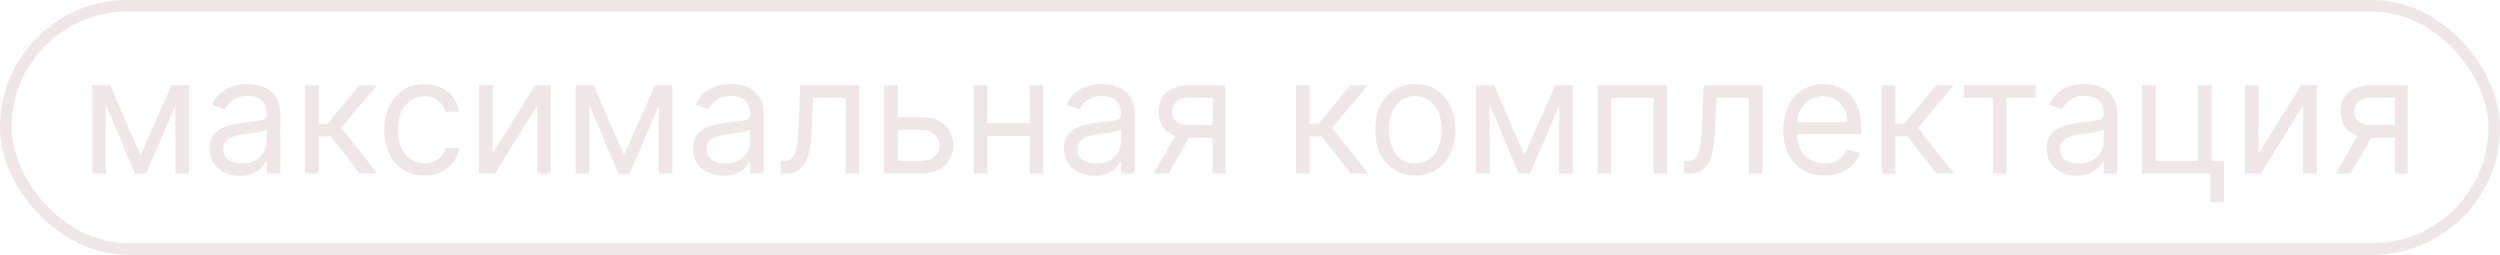 <?xml version="1.0" encoding="UTF-8"?> <svg xmlns="http://www.w3.org/2000/svg" width="216" height="22" viewBox="0 0 216 22" fill="none"> <path d="M12.146 13.409L14.811 7.364H15.925L12.624 15H11.669L8.428 7.364H9.521L12.146 13.409ZM9.144 7.364V15H7.97V7.364H9.144ZM15.149 15V7.364H16.323V15H15.149ZM20.718 15.179C20.234 15.179 19.794 15.088 19.4 14.905C19.006 14.72 18.692 14.453 18.46 14.105C18.228 13.754 18.112 13.329 18.112 12.832C18.112 12.395 18.199 12.04 18.371 11.768C18.543 11.493 18.774 11.278 19.062 11.122C19.35 10.966 19.669 10.85 20.017 10.774C20.368 10.695 20.721 10.632 21.076 10.585C21.54 10.526 21.916 10.481 22.204 10.451C22.496 10.418 22.708 10.363 22.84 10.287C22.976 10.211 23.044 10.078 23.044 9.889V9.849C23.044 9.359 22.91 8.978 22.642 8.706C22.376 8.434 21.974 8.298 21.433 8.298C20.873 8.298 20.434 8.421 20.116 8.666C19.798 8.911 19.574 9.173 19.445 9.452L18.331 9.054C18.53 8.59 18.795 8.229 19.127 7.97C19.461 7.708 19.826 7.526 20.22 7.423C20.618 7.317 21.009 7.264 21.394 7.264C21.639 7.264 21.921 7.294 22.239 7.354C22.56 7.41 22.87 7.528 23.169 7.707C23.47 7.886 23.72 8.156 23.919 8.517C24.118 8.878 24.218 9.362 24.218 9.969V15H23.044V13.966H22.985C22.905 14.132 22.772 14.309 22.587 14.498C22.401 14.687 22.154 14.848 21.846 14.98C21.538 15.113 21.162 15.179 20.718 15.179ZM20.896 14.125C21.36 14.125 21.752 14.034 22.07 13.852C22.391 13.669 22.633 13.434 22.796 13.146C22.961 12.857 23.044 12.554 23.044 12.236V11.162C22.994 11.222 22.885 11.276 22.716 11.326C22.55 11.372 22.358 11.414 22.139 11.45C21.924 11.483 21.713 11.513 21.508 11.54C21.306 11.563 21.142 11.583 21.016 11.599C20.711 11.639 20.426 11.704 20.161 11.793C19.899 11.88 19.687 12.01 19.524 12.186C19.365 12.358 19.286 12.594 19.286 12.892C19.286 13.3 19.436 13.608 19.738 13.817C20.043 14.022 20.429 14.125 20.896 14.125ZM26.359 15V7.364H27.532V10.685H28.308L31.052 7.364H32.564L29.481 11.043L32.603 15H31.092L28.586 11.778H27.532V15H26.359ZM36.666 15.159C35.95 15.159 35.334 14.99 34.817 14.652C34.3 14.314 33.902 13.848 33.624 13.255C33.345 12.662 33.206 11.984 33.206 11.222C33.206 10.446 33.349 9.762 33.634 9.168C33.922 8.572 34.323 8.106 34.837 7.771C35.354 7.433 35.957 7.264 36.647 7.264C37.183 7.264 37.667 7.364 38.098 7.562C38.529 7.761 38.882 8.04 39.157 8.398C39.432 8.756 39.603 9.173 39.669 9.651H38.496C38.406 9.303 38.208 8.994 37.899 8.726C37.594 8.454 37.183 8.318 36.666 8.318C36.209 8.318 35.808 8.438 35.463 8.676C35.122 8.911 34.855 9.245 34.663 9.675C34.474 10.103 34.379 10.605 34.379 11.182C34.379 11.772 34.472 12.286 34.658 12.723C34.847 13.161 35.112 13.5 35.453 13.742C35.798 13.984 36.202 14.105 36.666 14.105C36.971 14.105 37.248 14.052 37.497 13.946C37.745 13.84 37.956 13.688 38.128 13.489C38.3 13.29 38.423 13.051 38.496 12.773H39.669C39.603 13.223 39.439 13.63 39.177 13.991C38.919 14.349 38.575 14.634 38.148 14.846C37.724 15.055 37.23 15.159 36.666 15.159ZM42.558 13.27L46.237 7.364H47.589V15H46.416V9.094L42.757 15H41.384V7.364H42.558V13.27ZM53.914 13.409L56.579 7.364H57.693L54.391 15H53.437L50.195 7.364H51.289L53.914 13.409ZM50.911 7.364V15H49.738V7.364H50.911ZM56.917 15V7.364H58.09V15H56.917ZM62.485 15.179C62.001 15.179 61.562 15.088 61.168 14.905C60.773 14.72 60.46 14.453 60.228 14.105C59.996 13.754 59.88 13.329 59.88 12.832C59.88 12.395 59.966 12.04 60.139 11.768C60.311 11.493 60.541 11.278 60.83 11.122C61.118 10.966 61.436 10.85 61.784 10.774C62.135 10.695 62.488 10.632 62.843 10.585C63.307 10.526 63.683 10.481 63.972 10.451C64.263 10.418 64.475 10.363 64.608 10.287C64.744 10.211 64.812 10.078 64.812 9.889V9.849C64.812 9.359 64.678 8.978 64.409 8.706C64.144 8.434 63.741 8.298 63.201 8.298C62.641 8.298 62.202 8.421 61.883 8.666C61.565 8.911 61.342 9.173 61.212 9.452L60.099 9.054C60.298 8.59 60.563 8.229 60.894 7.97C61.229 7.708 61.593 7.526 61.988 7.423C62.386 7.317 62.777 7.264 63.161 7.264C63.407 7.264 63.688 7.294 64.006 7.354C64.328 7.41 64.638 7.528 64.936 7.707C65.238 7.886 65.488 8.156 65.687 8.517C65.886 8.878 65.985 9.362 65.985 9.969V15H64.812V13.966H64.752C64.673 14.132 64.54 14.309 64.354 14.498C64.169 14.687 63.922 14.848 63.614 14.98C63.305 15.113 62.929 15.179 62.485 15.179ZM62.664 14.125C63.128 14.125 63.519 14.034 63.837 13.852C64.159 13.669 64.401 13.434 64.563 13.146C64.729 12.857 64.812 12.554 64.812 12.236V11.162C64.762 11.222 64.653 11.276 64.484 11.326C64.318 11.372 64.126 11.414 63.907 11.45C63.691 11.483 63.481 11.513 63.276 11.54C63.073 11.563 62.909 11.583 62.783 11.599C62.478 11.639 62.193 11.704 61.928 11.793C61.666 11.88 61.454 12.01 61.292 12.186C61.133 12.358 61.053 12.594 61.053 12.892C61.053 13.3 61.204 13.608 61.506 13.817C61.811 14.022 62.197 14.125 62.664 14.125ZM67.451 15V13.906H67.729C67.958 13.906 68.148 13.861 68.301 13.772C68.453 13.679 68.576 13.518 68.668 13.29C68.765 13.058 68.838 12.736 68.887 12.325C68.94 11.911 68.978 11.384 69.002 10.744L69.141 7.364H74.232V15H73.058V8.457H70.254L70.135 11.182C70.109 11.808 70.052 12.36 69.966 12.837C69.883 13.311 69.756 13.709 69.583 14.03C69.414 14.352 69.189 14.594 68.907 14.756C68.625 14.919 68.272 15 67.848 15H67.451ZM77.399 10.128H79.586C80.481 10.128 81.165 10.355 81.639 10.809C82.113 11.263 82.35 11.838 82.35 12.534C82.35 12.992 82.244 13.407 82.032 13.782C81.82 14.153 81.508 14.45 81.097 14.672C80.686 14.891 80.183 15 79.586 15H76.384V7.364H77.558V13.906H79.586C80.05 13.906 80.431 13.784 80.73 13.538C81.028 13.293 81.177 12.978 81.177 12.594C81.177 12.189 81.028 11.86 80.73 11.604C80.431 11.349 80.05 11.222 79.586 11.222H77.399V10.128ZM89.247 10.645V11.739H85.031V10.645H89.247ZM85.31 7.364V15H84.136V7.364H85.31ZM90.142 7.364V15H88.969V7.364H90.142ZM94.532 15.179C94.048 15.179 93.609 15.088 93.215 14.905C92.82 14.72 92.507 14.453 92.275 14.105C92.043 13.754 91.927 13.329 91.927 12.832C91.927 12.395 92.013 12.04 92.185 11.768C92.358 11.493 92.588 11.278 92.876 11.122C93.165 10.966 93.483 10.85 93.831 10.774C94.182 10.695 94.535 10.632 94.89 10.585C95.354 10.526 95.73 10.481 96.019 10.451C96.31 10.418 96.522 10.363 96.655 10.287C96.791 10.211 96.859 10.078 96.859 9.889V9.849C96.859 9.359 96.724 8.978 96.456 8.706C96.191 8.434 95.788 8.298 95.248 8.298C94.688 8.298 94.249 8.421 93.93 8.666C93.612 8.911 93.388 9.173 93.259 9.452L92.146 9.054C92.344 8.59 92.61 8.229 92.941 7.97C93.276 7.708 93.64 7.526 94.035 7.423C94.433 7.317 94.824 7.264 95.208 7.264C95.453 7.264 95.735 7.294 96.053 7.354C96.375 7.41 96.685 7.528 96.983 7.707C97.285 7.886 97.535 8.156 97.734 8.517C97.933 8.878 98.032 9.362 98.032 9.969V15H96.859V13.966H96.799C96.719 14.132 96.587 14.309 96.401 14.498C96.216 14.687 95.969 14.848 95.66 14.98C95.352 15.113 94.976 15.179 94.532 15.179ZM94.711 14.125C95.175 14.125 95.566 14.034 95.884 13.852C96.206 13.669 96.448 13.434 96.61 13.146C96.776 12.857 96.859 12.554 96.859 12.236V11.162C96.809 11.222 96.7 11.276 96.531 11.326C96.365 11.372 96.173 11.414 95.954 11.45C95.738 11.483 95.528 11.513 95.322 11.54C95.12 11.563 94.956 11.583 94.83 11.599C94.525 11.639 94.24 11.704 93.975 11.793C93.713 11.88 93.501 12.01 93.339 12.186C93.18 12.358 93.1 12.594 93.1 12.892C93.1 13.3 93.251 13.608 93.553 13.817C93.858 14.022 94.244 14.125 94.711 14.125ZM104.767 15V8.438H102.739C102.281 8.438 101.922 8.544 101.66 8.756C101.398 8.968 101.267 9.259 101.267 9.631C101.267 9.995 101.385 10.282 101.62 10.491C101.859 10.7 102.185 10.804 102.6 10.804H105.066V11.898H102.6C102.083 11.898 101.637 11.807 101.262 11.624C100.888 11.442 100.599 11.182 100.397 10.844C100.195 10.502 100.094 10.098 100.094 9.631C100.094 9.16 100.2 8.756 100.412 8.418C100.624 8.08 100.927 7.819 101.322 7.637C101.72 7.455 102.192 7.364 102.739 7.364H105.881V15H104.767ZM99.676 15L101.844 11.202H103.117L100.949 15H99.676ZM111.972 15V7.364H113.146V10.685H113.921L116.665 7.364H118.177L115.094 11.043L118.217 15H116.705L114.2 11.778H113.146V15H111.972ZM122.28 15.159C121.59 15.159 120.985 14.995 120.465 14.667C119.948 14.339 119.544 13.88 119.252 13.29C118.964 12.7 118.819 12.01 118.819 11.222C118.819 10.426 118.964 9.732 119.252 9.138C119.544 8.545 119.948 8.085 120.465 7.756C120.985 7.428 121.59 7.264 122.28 7.264C122.969 7.264 123.572 7.428 124.089 7.756C124.61 8.085 125.014 8.545 125.302 9.138C125.594 9.732 125.74 10.426 125.74 11.222C125.74 12.01 125.594 12.7 125.302 13.29C125.014 13.88 124.61 14.339 124.089 14.667C123.572 14.995 122.969 15.159 122.28 15.159ZM122.28 14.105C122.803 14.105 123.234 13.971 123.572 13.702C123.91 13.434 124.161 13.081 124.323 12.643C124.485 12.206 124.567 11.732 124.567 11.222C124.567 10.711 124.485 10.236 124.323 9.795C124.161 9.354 123.91 8.998 123.572 8.726C123.234 8.454 122.803 8.318 122.28 8.318C121.756 8.318 121.325 8.454 120.987 8.726C120.649 8.998 120.399 9.354 120.236 9.795C120.074 10.236 119.993 10.711 119.993 11.222C119.993 11.732 120.074 12.206 120.236 12.643C120.399 13.081 120.649 13.434 120.987 13.702C121.325 13.971 121.756 14.105 122.28 14.105ZM131.707 13.409L134.372 7.364H135.485L132.184 15H131.23L127.988 7.364H129.082L131.707 13.409ZM128.704 7.364V15H127.531V7.364H128.704ZM134.71 15V7.364H135.883V15H134.71ZM138.031 15V7.364H144.037V15H142.863V8.457H139.204V15H138.031ZM145.503 15V13.906H145.782C146.01 13.906 146.201 13.861 146.353 13.772C146.506 13.679 146.628 13.518 146.721 13.29C146.817 13.058 146.89 12.736 146.94 12.325C146.993 11.911 147.031 11.384 147.054 10.744L147.194 7.364H152.284V15H151.111V8.457H148.307L148.188 11.182C148.161 11.808 148.105 12.36 148.019 12.837C147.936 13.311 147.808 13.709 147.636 14.03C147.467 14.352 147.242 14.594 146.96 14.756C146.678 14.919 146.325 15 145.901 15H145.503ZM157.639 15.159C156.903 15.159 156.268 14.997 155.735 14.672C155.204 14.344 154.795 13.886 154.507 13.3C154.222 12.71 154.079 12.024 154.079 11.242C154.079 10.459 154.222 9.77 154.507 9.173C154.795 8.573 155.196 8.106 155.71 7.771C156.227 7.433 156.83 7.264 157.52 7.264C157.917 7.264 158.31 7.33 158.698 7.463C159.086 7.596 159.439 7.811 159.757 8.109C160.075 8.404 160.328 8.795 160.517 9.283C160.706 9.77 160.801 10.37 160.801 11.082V11.579H154.914V10.565H159.608C159.608 10.134 159.521 9.75 159.349 9.412C159.18 9.074 158.938 8.807 158.623 8.612C158.312 8.416 157.944 8.318 157.52 8.318C157.052 8.318 156.648 8.434 156.306 8.666C155.968 8.895 155.708 9.193 155.526 9.561C155.344 9.929 155.252 10.323 155.252 10.744V11.421C155.252 11.997 155.352 12.486 155.551 12.887C155.753 13.285 156.033 13.588 156.391 13.797C156.749 14.002 157.165 14.105 157.639 14.105C157.947 14.105 158.225 14.062 158.474 13.976C158.726 13.886 158.943 13.754 159.125 13.578C159.308 13.399 159.449 13.177 159.548 12.912L160.681 13.23C160.562 13.615 160.362 13.953 160.08 14.244C159.798 14.533 159.45 14.758 159.036 14.921C158.622 15.079 158.156 15.159 157.639 15.159ZM162.586 15V7.364H163.759V10.685H164.534L167.279 7.364H168.79L165.708 11.043L168.83 15H167.319L164.813 11.778H163.759V15H162.586ZM169.668 8.457V7.364H175.872V8.457H173.366V15H172.193V8.457H169.668ZM179.434 15.179C178.95 15.179 178.511 15.088 178.117 14.905C177.722 14.72 177.409 14.453 177.177 14.105C176.945 13.754 176.829 13.329 176.829 12.832C176.829 12.395 176.915 12.04 177.088 11.768C177.26 11.493 177.49 11.278 177.779 11.122C178.067 10.966 178.385 10.85 178.733 10.774C179.085 10.695 179.438 10.632 179.792 10.585C180.256 10.526 180.632 10.481 180.921 10.451C181.212 10.418 181.425 10.363 181.557 10.287C181.693 10.211 181.761 10.078 181.761 9.889V9.849C181.761 9.359 181.627 8.978 181.358 8.706C181.093 8.434 180.69 8.298 180.15 8.298C179.59 8.298 179.151 8.421 178.833 8.666C178.515 8.911 178.291 9.173 178.162 9.452L177.048 9.054C177.247 8.59 177.512 8.229 177.843 7.97C178.178 7.708 178.543 7.526 178.937 7.423C179.335 7.317 179.726 7.264 180.11 7.264C180.356 7.264 180.637 7.294 180.956 7.354C181.277 7.41 181.587 7.528 181.885 7.707C182.187 7.886 182.437 8.156 182.636 8.517C182.835 8.878 182.934 9.362 182.934 9.969V15H181.761V13.966H181.701C181.622 14.132 181.489 14.309 181.304 14.498C181.118 14.687 180.871 14.848 180.563 14.98C180.255 15.113 179.878 15.179 179.434 15.179ZM179.613 14.125C180.077 14.125 180.468 14.034 180.787 13.852C181.108 13.669 181.35 13.434 181.512 13.146C181.678 12.857 181.761 12.554 181.761 12.236V11.162C181.711 11.222 181.602 11.276 181.433 11.326C181.267 11.372 181.075 11.414 180.856 11.45C180.641 11.483 180.43 11.513 180.225 11.54C180.023 11.563 179.859 11.583 179.733 11.599C179.428 11.639 179.143 11.704 178.877 11.793C178.616 11.88 178.404 12.01 178.241 12.186C178.082 12.358 178.002 12.594 178.002 12.892C178.002 13.3 178.153 13.608 178.455 13.817C178.76 14.022 179.146 14.125 179.613 14.125ZM191.081 7.364V13.906H192.155V17.466H190.982V15H185.076V7.364H186.249V13.906H189.908V7.364H191.081ZM195.136 13.27L198.815 7.364H200.167V15H198.994V9.094L195.335 15H193.963V7.364H195.136V13.27ZM206.91 15V8.438H204.881C204.424 8.438 204.064 8.544 203.803 8.756C203.541 8.968 203.41 9.259 203.41 9.631C203.41 9.995 203.527 10.282 203.763 10.491C204.001 10.7 204.328 10.804 204.742 10.804H207.208V11.898H204.742C204.225 11.898 203.779 11.807 203.405 11.624C203.03 11.442 202.742 11.182 202.54 10.844C202.338 10.502 202.237 10.098 202.237 9.631C202.237 9.16 202.343 8.756 202.555 8.418C202.767 8.08 203.07 7.819 203.464 7.637C203.862 7.455 204.335 7.364 204.881 7.364H208.023V15H206.91ZM201.819 15L203.987 11.202H205.259L203.092 15H201.819Z" fill="#EFE7E6"></path> <rect x="0.5" y="0.5" width="215" height="21" rx="10.5" stroke="#EFE7E6"></rect> </svg> 
